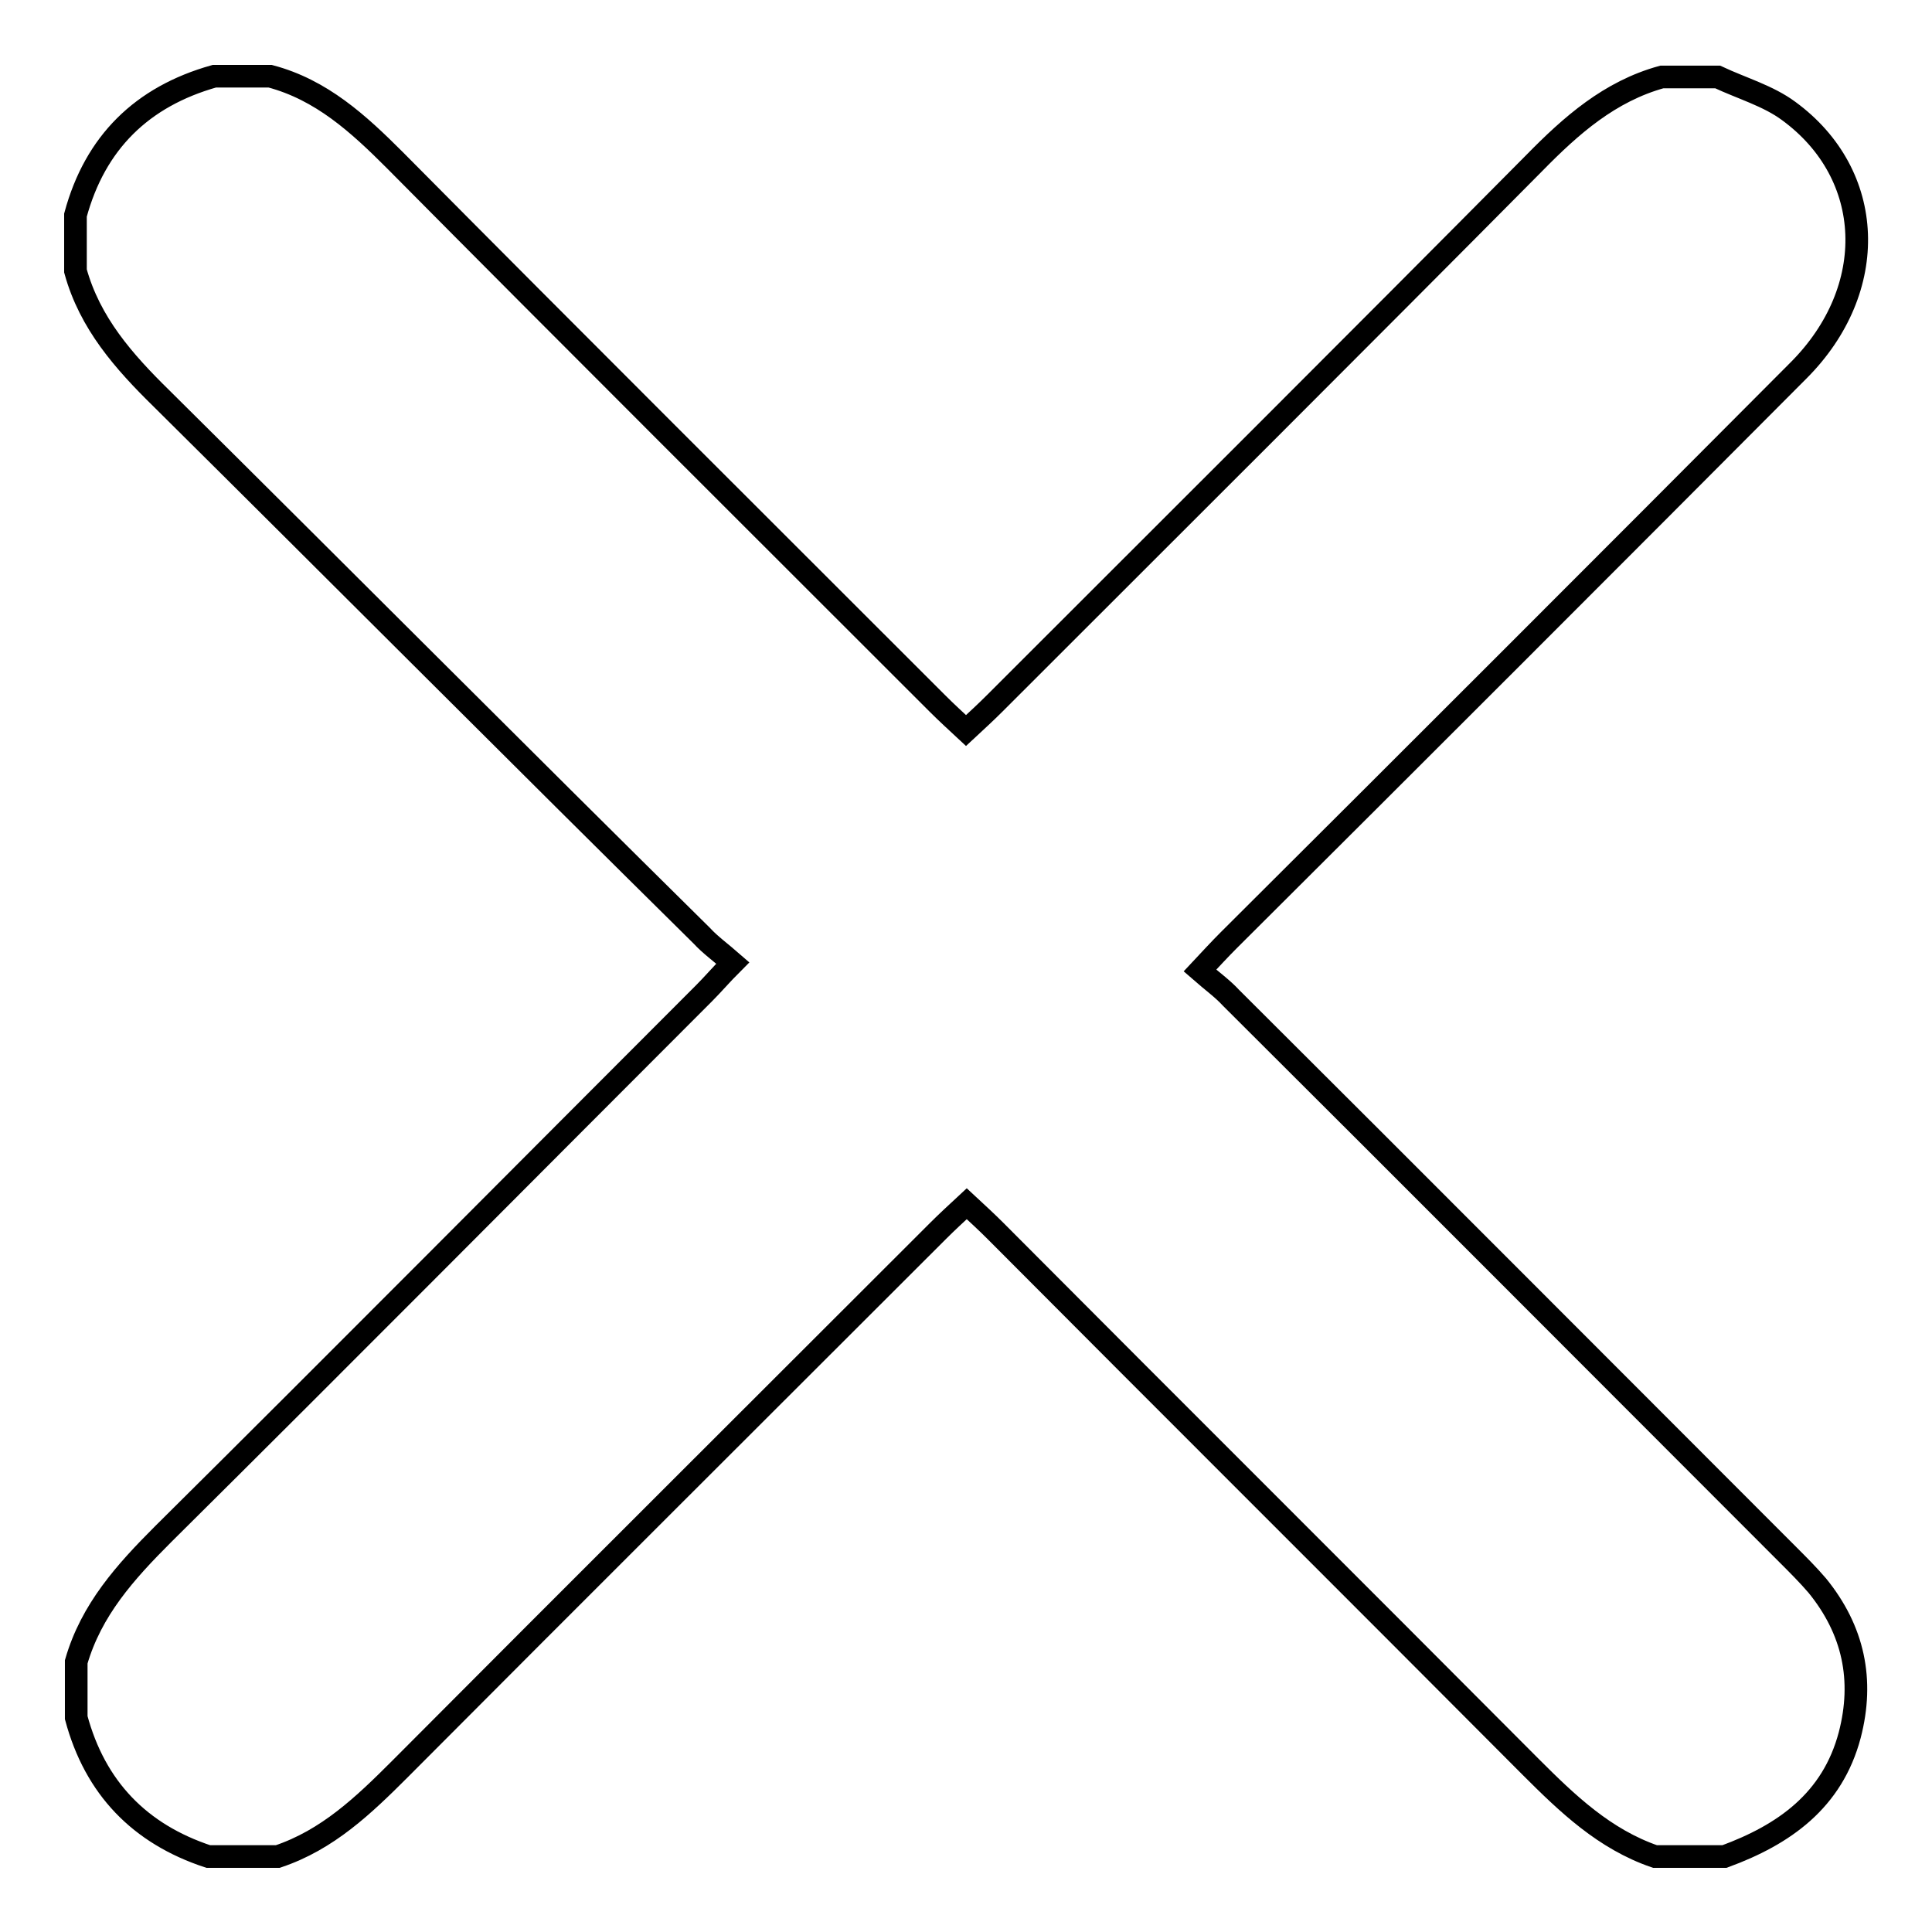 <?xml version="1.0" encoding="utf-8"?>
<!-- Svg Vector Icons : http://www.onlinewebfonts.com/icon -->
<!DOCTYPE svg PUBLIC "-//W3C//DTD SVG 1.1//EN" "http://www.w3.org/Graphics/SVG/1.1/DTD/svg11.dtd">
<svg version="1.1" xmlns="http://www.w3.org/2000/svg" xmlns:xlink="http://www.w3.org/1999/xlink" x="0px" y="0px" viewBox="0 0 256 256" enable-background="new 0 0 256 256" xml:space="preserve">
<g><g><path stroke-width="3" fill-opacity="0" stroke="#000000"  d="M228.5,246c-3.1,0-6.1,0-9.2,0c-6.7-2.3-11.6-7-16.5-11.9c-23.6-23.7-47.3-47.3-70.9-71c-1.2-1.2-2.4-2.3-3.8-3.6c-1.4,1.3-2.6,2.4-3.8,3.6c-23.8,23.8-47.6,47.5-71.3,71.3c-4.8,4.8-9.6,9.4-16.2,11.6c-3.1,0-6.1,0-9.2,0c-9.1-3-15-9.1-17.5-18.4c0-2.5,0-4.9,0-7.4c2-6.9,6.5-11.9,11.5-16.9c24-23.8,47.8-47.8,71.7-71.7c1.2-1.2,2.2-2.4,3.8-4c-1.6-1.4-3-2.4-4.1-3.6C69,100.3,45.3,76.5,21.4,52.8c-5-4.9-9.5-10-11.4-16.9c0-2.5,0-4.9,0-7.4c2.6-9.6,8.8-15.7,18.4-18.4c2.5,0,4.9,0,7.4,0c6.8,1.8,11.7,6.3,16.5,11.1c23.9,24.1,47.9,48,71.9,72c1.2,1.2,2.4,2.3,3.8,3.6c1.4-1.3,2.6-2.4,3.8-3.6c23.8-23.8,47.8-47.7,71.5-71.6c4.9-5,10-9.5,16.9-11.4c2.5,0,4.9,0,7.4,0c3.2,1.5,6.7,2.5,9.4,4.5c11.5,8.4,12.1,23.6,1.3,34.4c-25.1,25.2-50.3,50.4-75.5,75.5c-1.2,1.2-2.3,2.4-3.8,4c1.6,1.4,3,2.4,4.1,3.6c24.7,24.6,49.3,49.3,73.9,73.9c1.3,1.3,2.6,2.6,3.8,4c4.8,5.9,6.2,12.5,4.3,19.8C242.8,238.6,236.4,243.1,228.5,246z"/></g></g>
</svg>